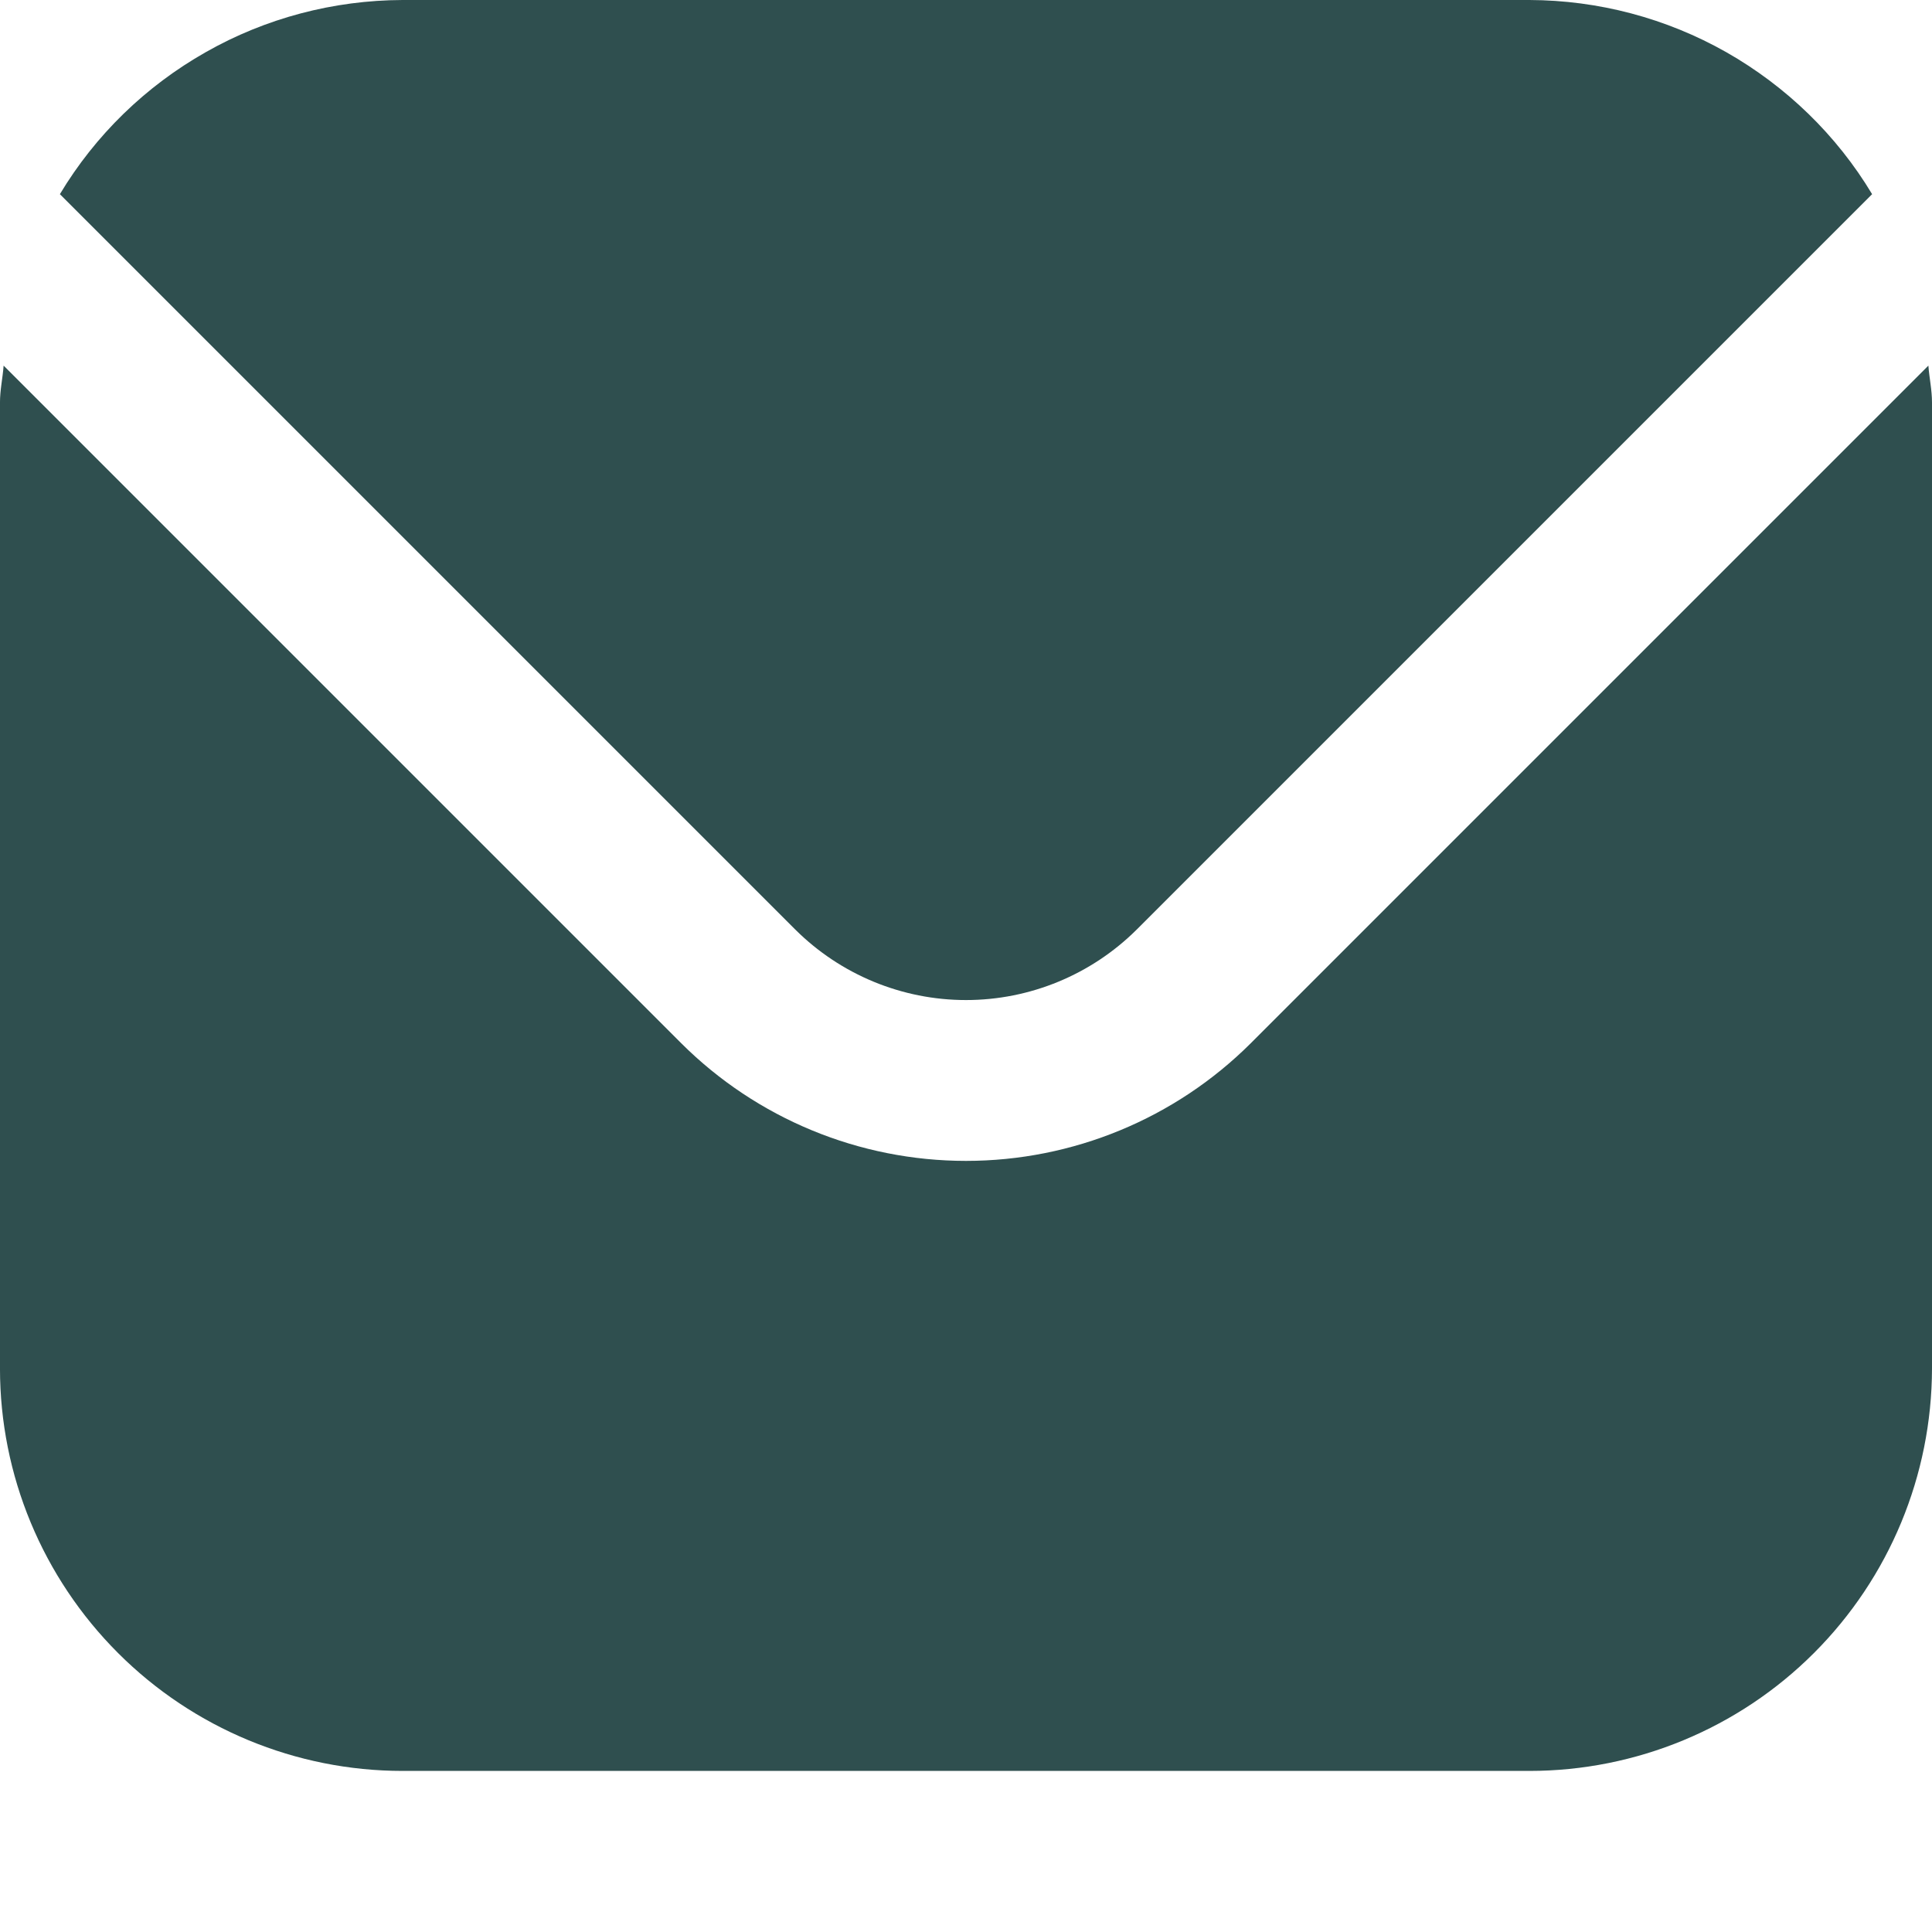 <svg width="8" height="8" viewBox="0 0 8 8" fill="none" xmlns="http://www.w3.org/2000/svg">
<path d="M7.985 1.514L5.179 4.32C4.866 4.632 4.442 4.807 4 4.807C3.558 4.807 3.134 4.632 2.821 4.32L0.015 1.514C0.011 1.567 -6.10352e-05 1.614 -6.10352e-05 1.667V5.667C0 6.109 0.176 6.532 0.489 6.845C0.801 7.157 1.225 7.333 1.667 7.333H6.333C6.775 7.333 7.199 7.157 7.511 6.845C7.824 6.532 7.999 6.109 8 5.667V1.667C8 1.614 7.989 1.567 7.985 1.514Z" fill="#2F4F4F"/>
<path d="M4.707 3.849L7.752 0.804C7.605 0.559 7.396 0.357 7.148 0.216C6.899 0.075 6.619 0.001 6.333 0H1.667C1.381 0.001 1.1 0.075 0.852 0.216C0.603 0.357 0.395 0.559 0.248 0.804L3.293 3.849C3.481 4.036 3.735 4.141 4 4.141C4.265 4.141 4.519 4.036 4.707 3.849Z" fill="#2F4F4F"/>
</svg>
